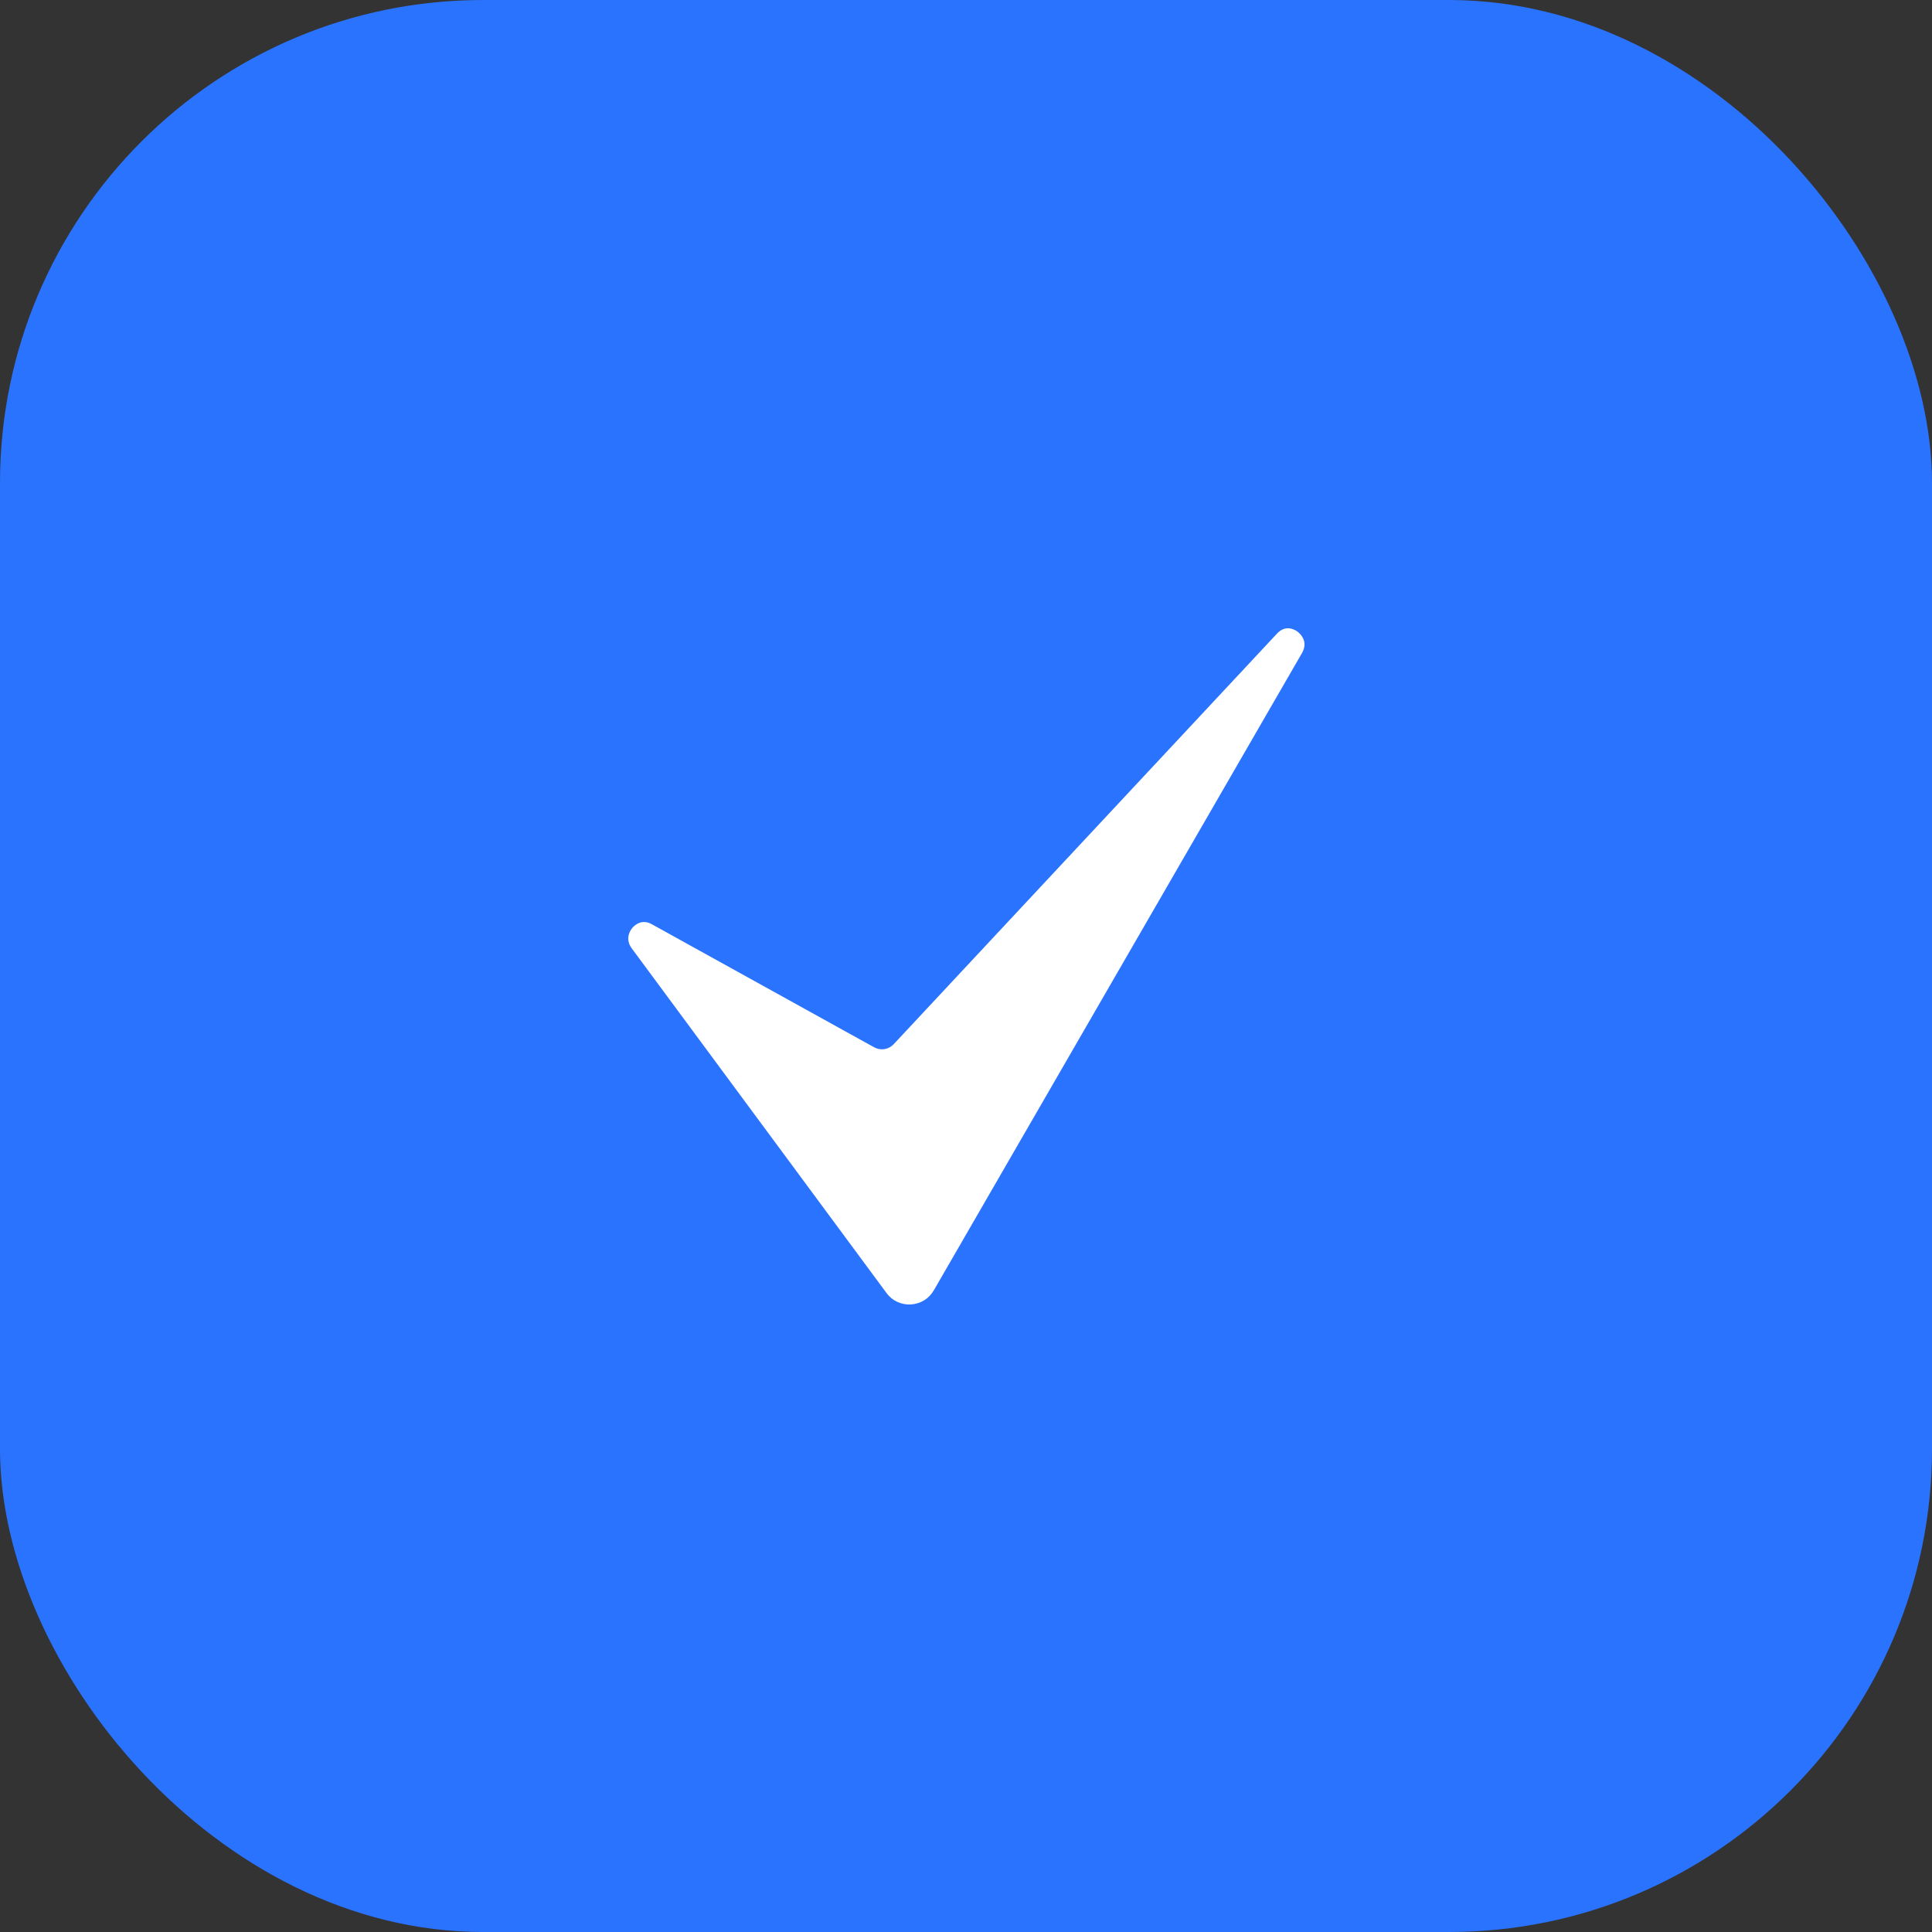 <svg width="40" height="40" viewBox="0 0 40 40" fill="none" xmlns="http://www.w3.org/2000/svg">
<rect x="0" y="0" width="40" height="40" fill="#333333" stroke="none"/>
<rect width="40" height="40" rx="10" fill="#2A73FF"/>
<path d="M26.864 13.078C26.81 13.038 26.62 12.923 26.439 13.118L18.503 21.619C18.452 21.673 18.385 21.709 18.311 21.721C18.238 21.732 18.163 21.719 18.098 21.683L13.493 19.134C13.284 19.019 13.138 19.159 13.097 19.205C13.009 19.305 12.958 19.471 13.079 19.634L18.351 26.766C18.408 26.846 18.484 26.91 18.573 26.952C18.662 26.994 18.76 27.013 18.858 27.007C18.956 27.002 19.052 26.972 19.136 26.92C19.22 26.868 19.289 26.795 19.337 26.709L26.955 13.523C27.101 13.271 26.905 13.108 26.864 13.078Z" fill="white"/>
</svg>
